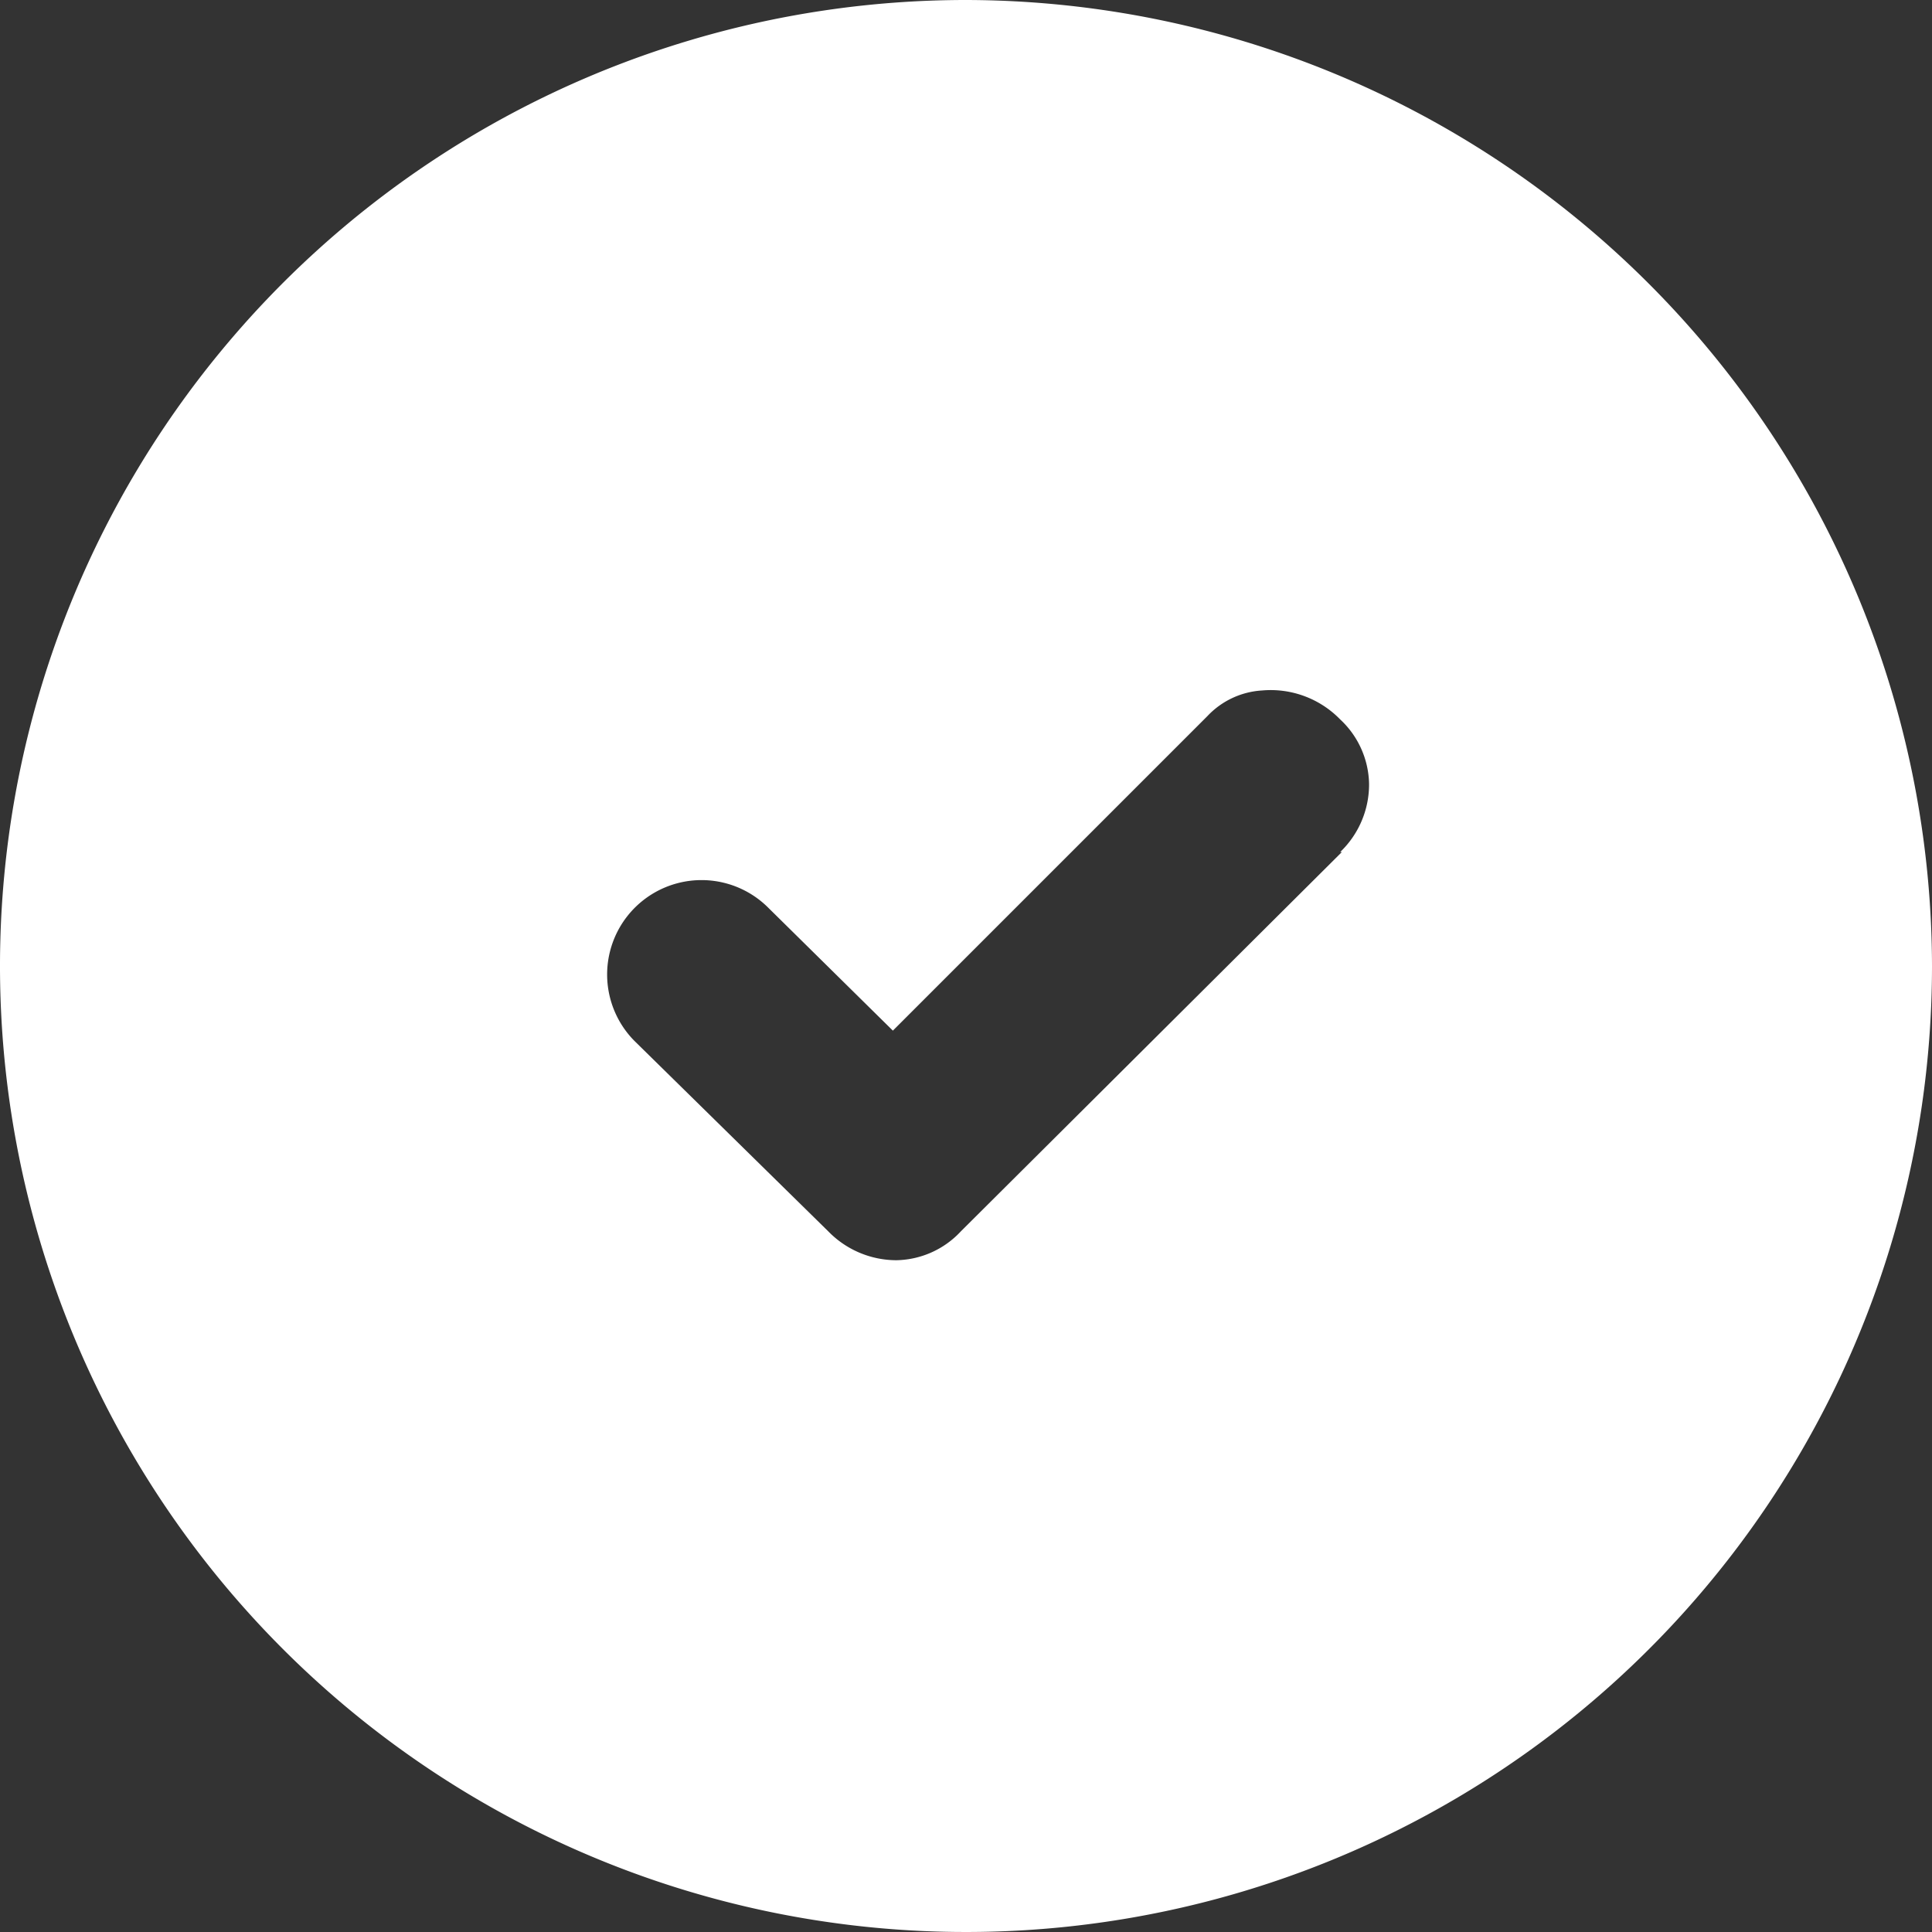 <svg xmlns="http://www.w3.org/2000/svg" viewBox="0 0 113.6 113.6"><rect x="0" y="0" width="113.6" height="113.6" fill="#333333" stroke="none"/><defs><clipPath id="a"><rect width="113.6" height="113.6" fill="none"/></clipPath></defs><g clip-path="url(#a)"><path fill="#fff" d="M56.8 0a56.8 56.8 0 1056.8 56.8A56.9 56.9 0 0056.8 0m22.1 50.1L56.5 72.4a5.3 5.3 0 01-3.8 1.7 5.6 5.6 0 01-4-1.7L37.3 61.2a5.5 5.5 0 117.9-7.8l7.3 7.2L71 42.1a4.8 4.8 0 013.2-1.5 5.7 5.7 0 014.6 1.7 5.3 5.3 0 011.7 3.8 5.5 5.5 0 01-1.7 4"/></g></svg>
